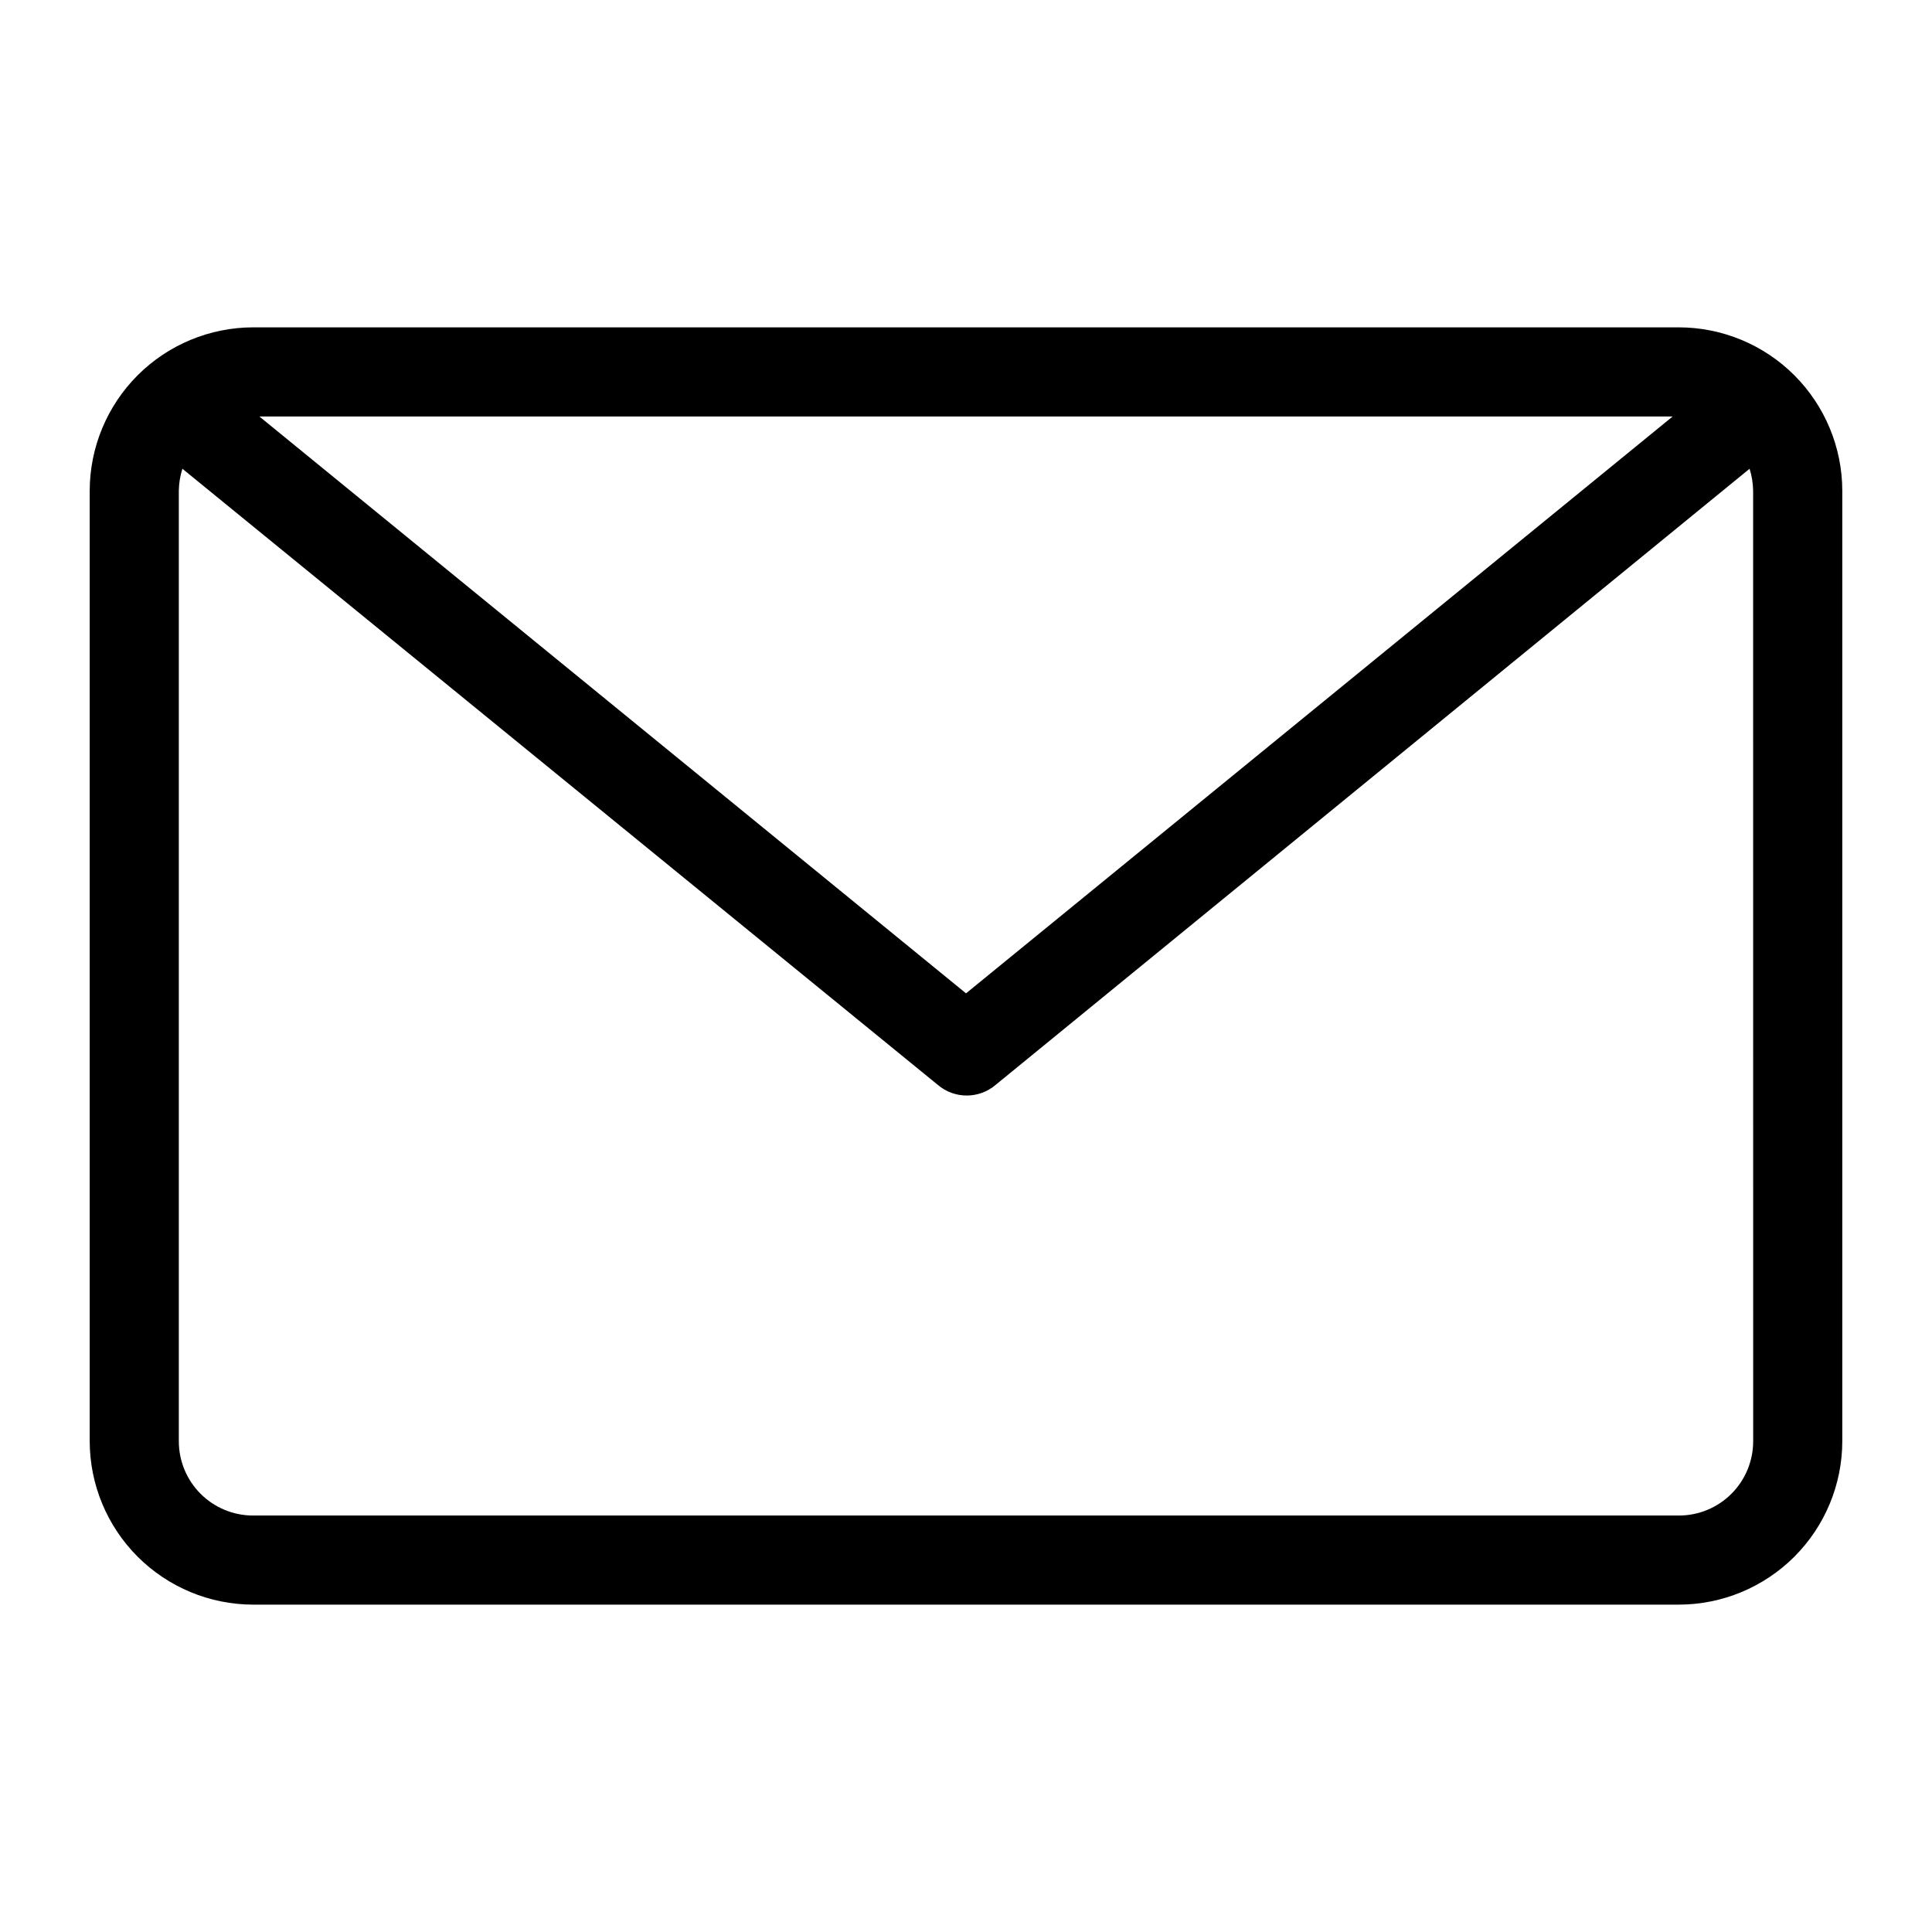 <?xml version="1.0" encoding="UTF-8"?>
<!-- The Best Svg Icon site in the world: iconSvg.co, Visit us! https://iconsvg.co -->
<svg fill="#000000" width="800px" height="800px" version="1.1" viewBox="144 144 512 512" xmlns="http://www.w3.org/2000/svg">
 <path d="m588.93 230.75h-377.86c-11.477 0.02-22.477 4.59-30.594 12.703-8.113 8.117-12.684 19.117-12.703 30.594v251.9c0.02 11.477 4.59 22.48 12.703 30.594 8.117 8.113 19.117 12.684 30.594 12.703h377.86c11.477-0.02 22.477-4.59 30.594-12.703 8.113-8.113 12.684-19.117 12.703-30.594v-251.9c-0.02-11.477-4.59-22.477-12.703-30.594-8.117-8.113-19.117-12.684-30.594-12.703zm-1.652 23.617-187.27 152.88-187.28-152.88zm21.332 271.58c0 5.223-2.07 10.227-5.762 13.918-3.691 3.691-8.695 5.766-13.918 5.766h-377.86c-5.219 0-10.227-2.074-13.918-5.766-3.688-3.691-5.762-8.695-5.762-13.918v-251.9c0.031-1.977 0.348-3.941 0.945-5.824l200.18 163.27c4.418 3.777 10.934 3.777 15.352 0l199.79-163.27c0.594 1.883 0.91 3.848 0.941 5.824z"/>
</svg>
